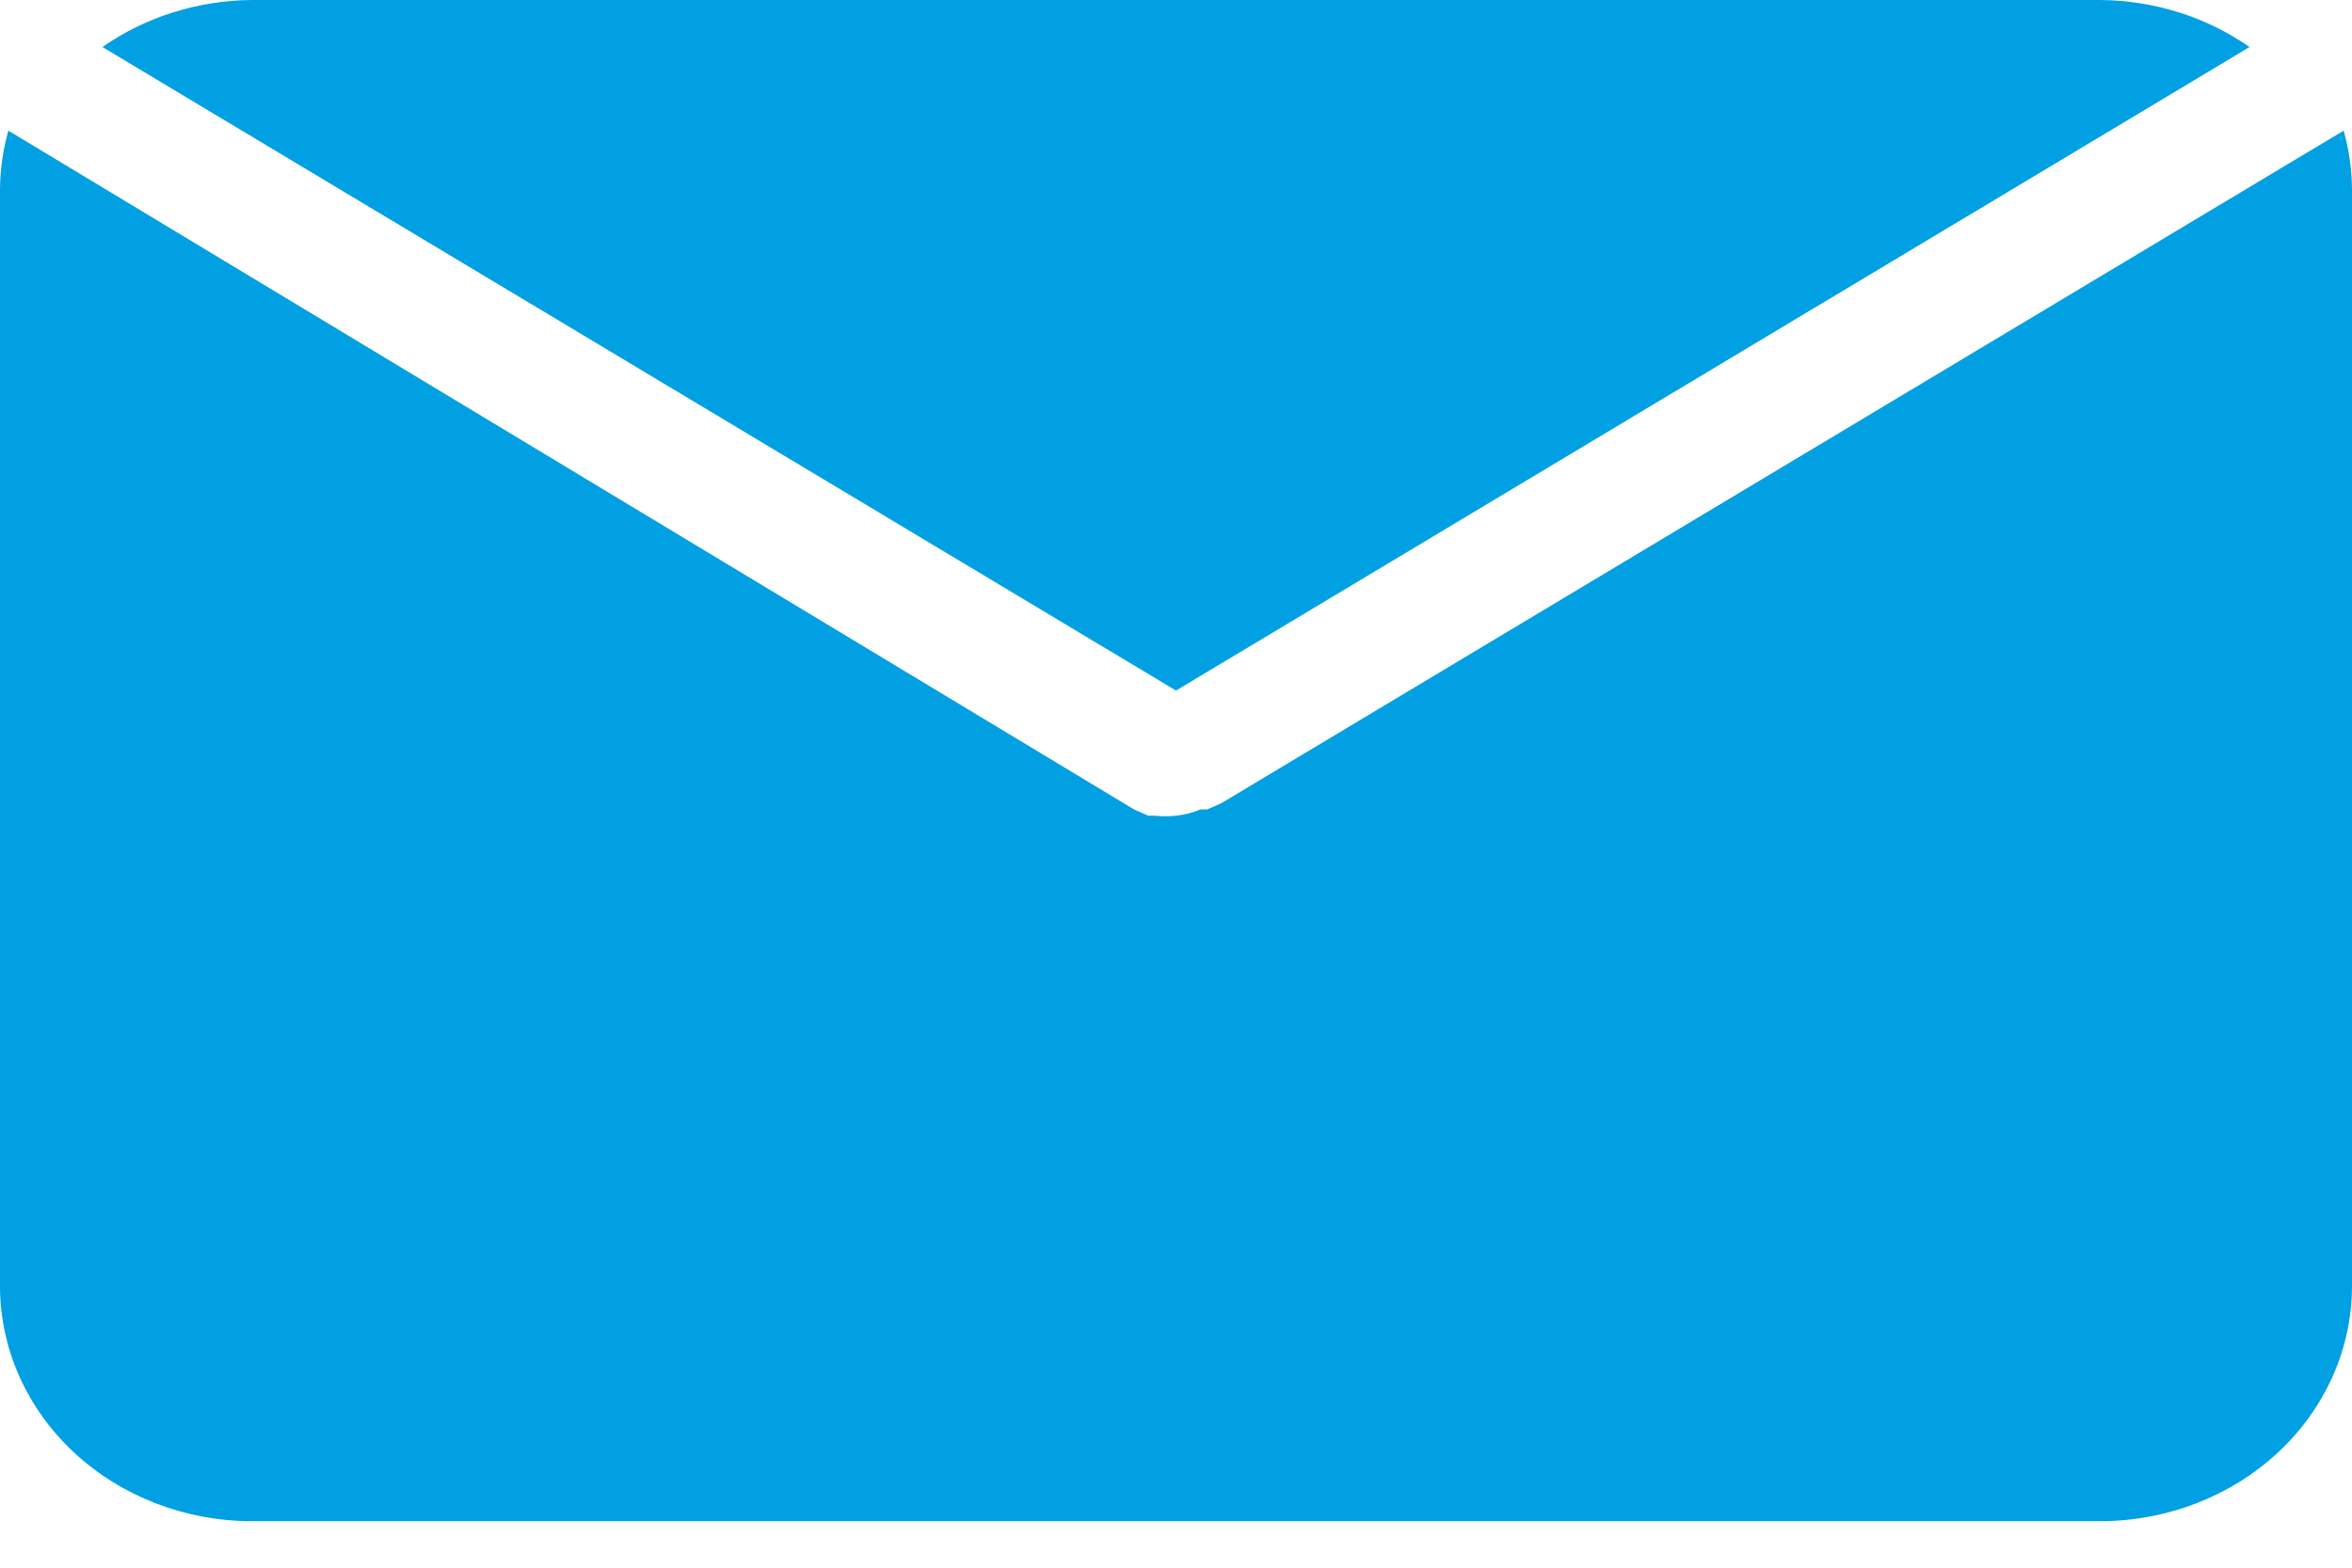 <svg width="18" height="12" viewBox="0 0 18 12" fill="none" xmlns="http://www.w3.org/2000/svg">
<path d="M9 5.286L17.216 0.36C16.885 0.129 16.484 0.003 16.071 0H1.928C1.516 0.003 1.114 0.129 0.784 0.36L9 5.286Z" fill="#01A0E3"/>
<path d="M9.347 6.148L9.238 6.196H9.186C9.127 6.221 9.064 6.237 9 6.244C8.947 6.25 8.893 6.25 8.839 6.244H8.788L8.679 6.196L0.064 1C0.023 1.145 0.002 1.294 0 1.444V9.844C0 10.321 0.203 10.779 0.565 11.117C0.927 11.454 1.417 11.644 1.929 11.644H16.071C16.583 11.644 17.073 11.454 17.435 11.117C17.797 10.779 18 10.321 18 9.844V1.444C17.998 1.294 17.977 1.145 17.936 1L9.347 6.148Z" fill="#01A0E3"/>
</svg>

